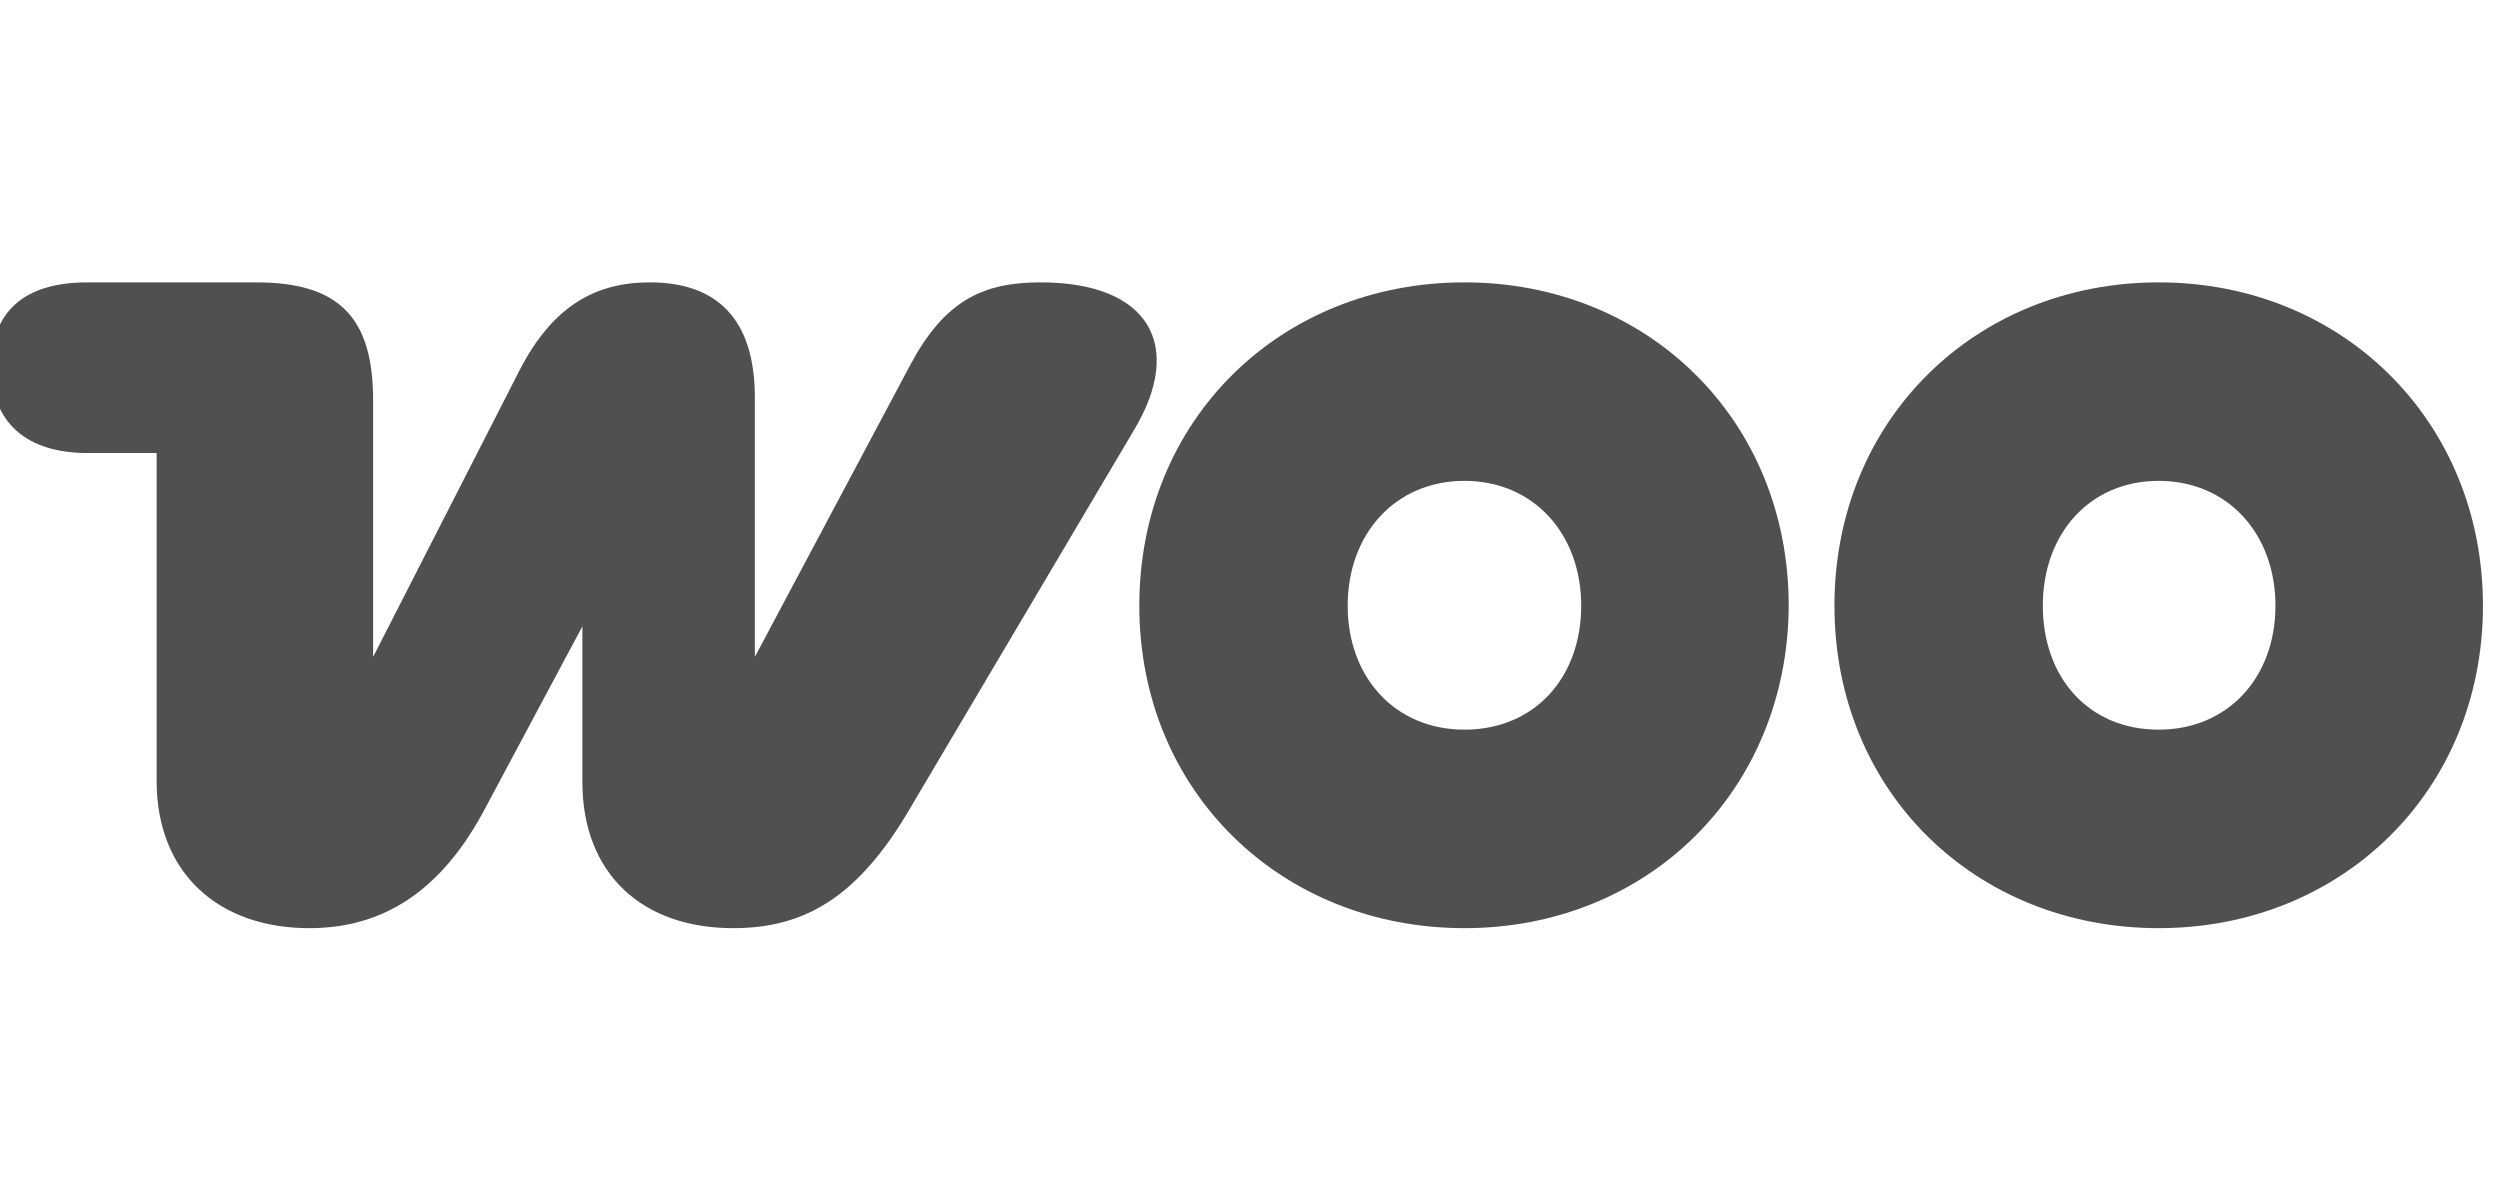 
<svg width="95" height="45" viewBox="0 0 95 45" fill="none" xmlns="http://www.w3.org/2000/svg">
<g clip-path="url(#clip0_10651_2058)">
<g clip-path="url(#clip1_10651_2058)">
<path d="M11.754 35.27C14.519 35.27 16.738 33.905 18.41 30.765L22.13 23.802V29.707C22.13 33.188 24.383 35.27 27.864 35.27C30.595 35.27 32.609 34.076 34.554 30.765L43.121 16.293C44.998 13.119 43.667 10.73 39.537 10.73C37.319 10.73 35.885 11.447 34.588 13.87L28.684 24.963V15.099C28.684 12.164 27.284 10.73 24.69 10.73C22.642 10.73 21.004 11.617 19.741 14.075L14.178 24.963V15.201C14.178 12.061 12.881 10.73 9.741 10.73H3.324C0.901 10.73 -0.328 11.856 -0.328 13.938C-0.328 16.02 0.969 17.215 3.324 17.215H5.952V29.673C5.952 33.188 8.307 35.27 11.754 35.27Z" fill="#505050"/>
<path fill-rule="evenodd" clip-rule="evenodd" d="M55.649 10.73C48.652 10.73 43.294 15.952 43.294 23.017C43.294 30.082 48.686 35.27 55.649 35.27C62.612 35.27 67.936 30.048 67.971 23.017C67.971 15.952 62.612 10.73 55.649 10.73ZM55.649 27.727C53.021 27.727 51.212 25.748 51.212 23.017C51.212 20.287 53.021 18.273 55.649 18.273C58.277 18.273 60.086 20.287 60.086 23.017C60.086 25.748 58.311 27.727 55.649 27.727Z" fill="#505050"/>
<path fill-rule="evenodd" clip-rule="evenodd" d="M69.709 23.017C69.709 15.952 75.067 10.73 82.03 10.73C88.993 10.73 94.352 15.986 94.352 23.017C94.352 30.048 88.993 35.27 82.03 35.27C75.067 35.27 69.709 30.082 69.709 23.017ZM77.627 23.017C77.627 25.748 79.368 27.727 82.03 27.727C84.658 27.727 86.467 25.748 86.467 23.017C86.467 20.287 84.658 18.273 82.03 18.273C79.402 18.273 77.627 20.287 77.627 23.017Z" fill="#505050"/>
</g>
</g>
<defs>
<clipPath id="clip0_10651_2058">
<rect width="95" height="45" fill="white"/>
</clipPath>
<clipPath id="clip1_10651_2058">
<rect width="95" height="26" fill="white" transform="translate(-0.328 10)"/>
</clipPath>
</defs>
</svg>
